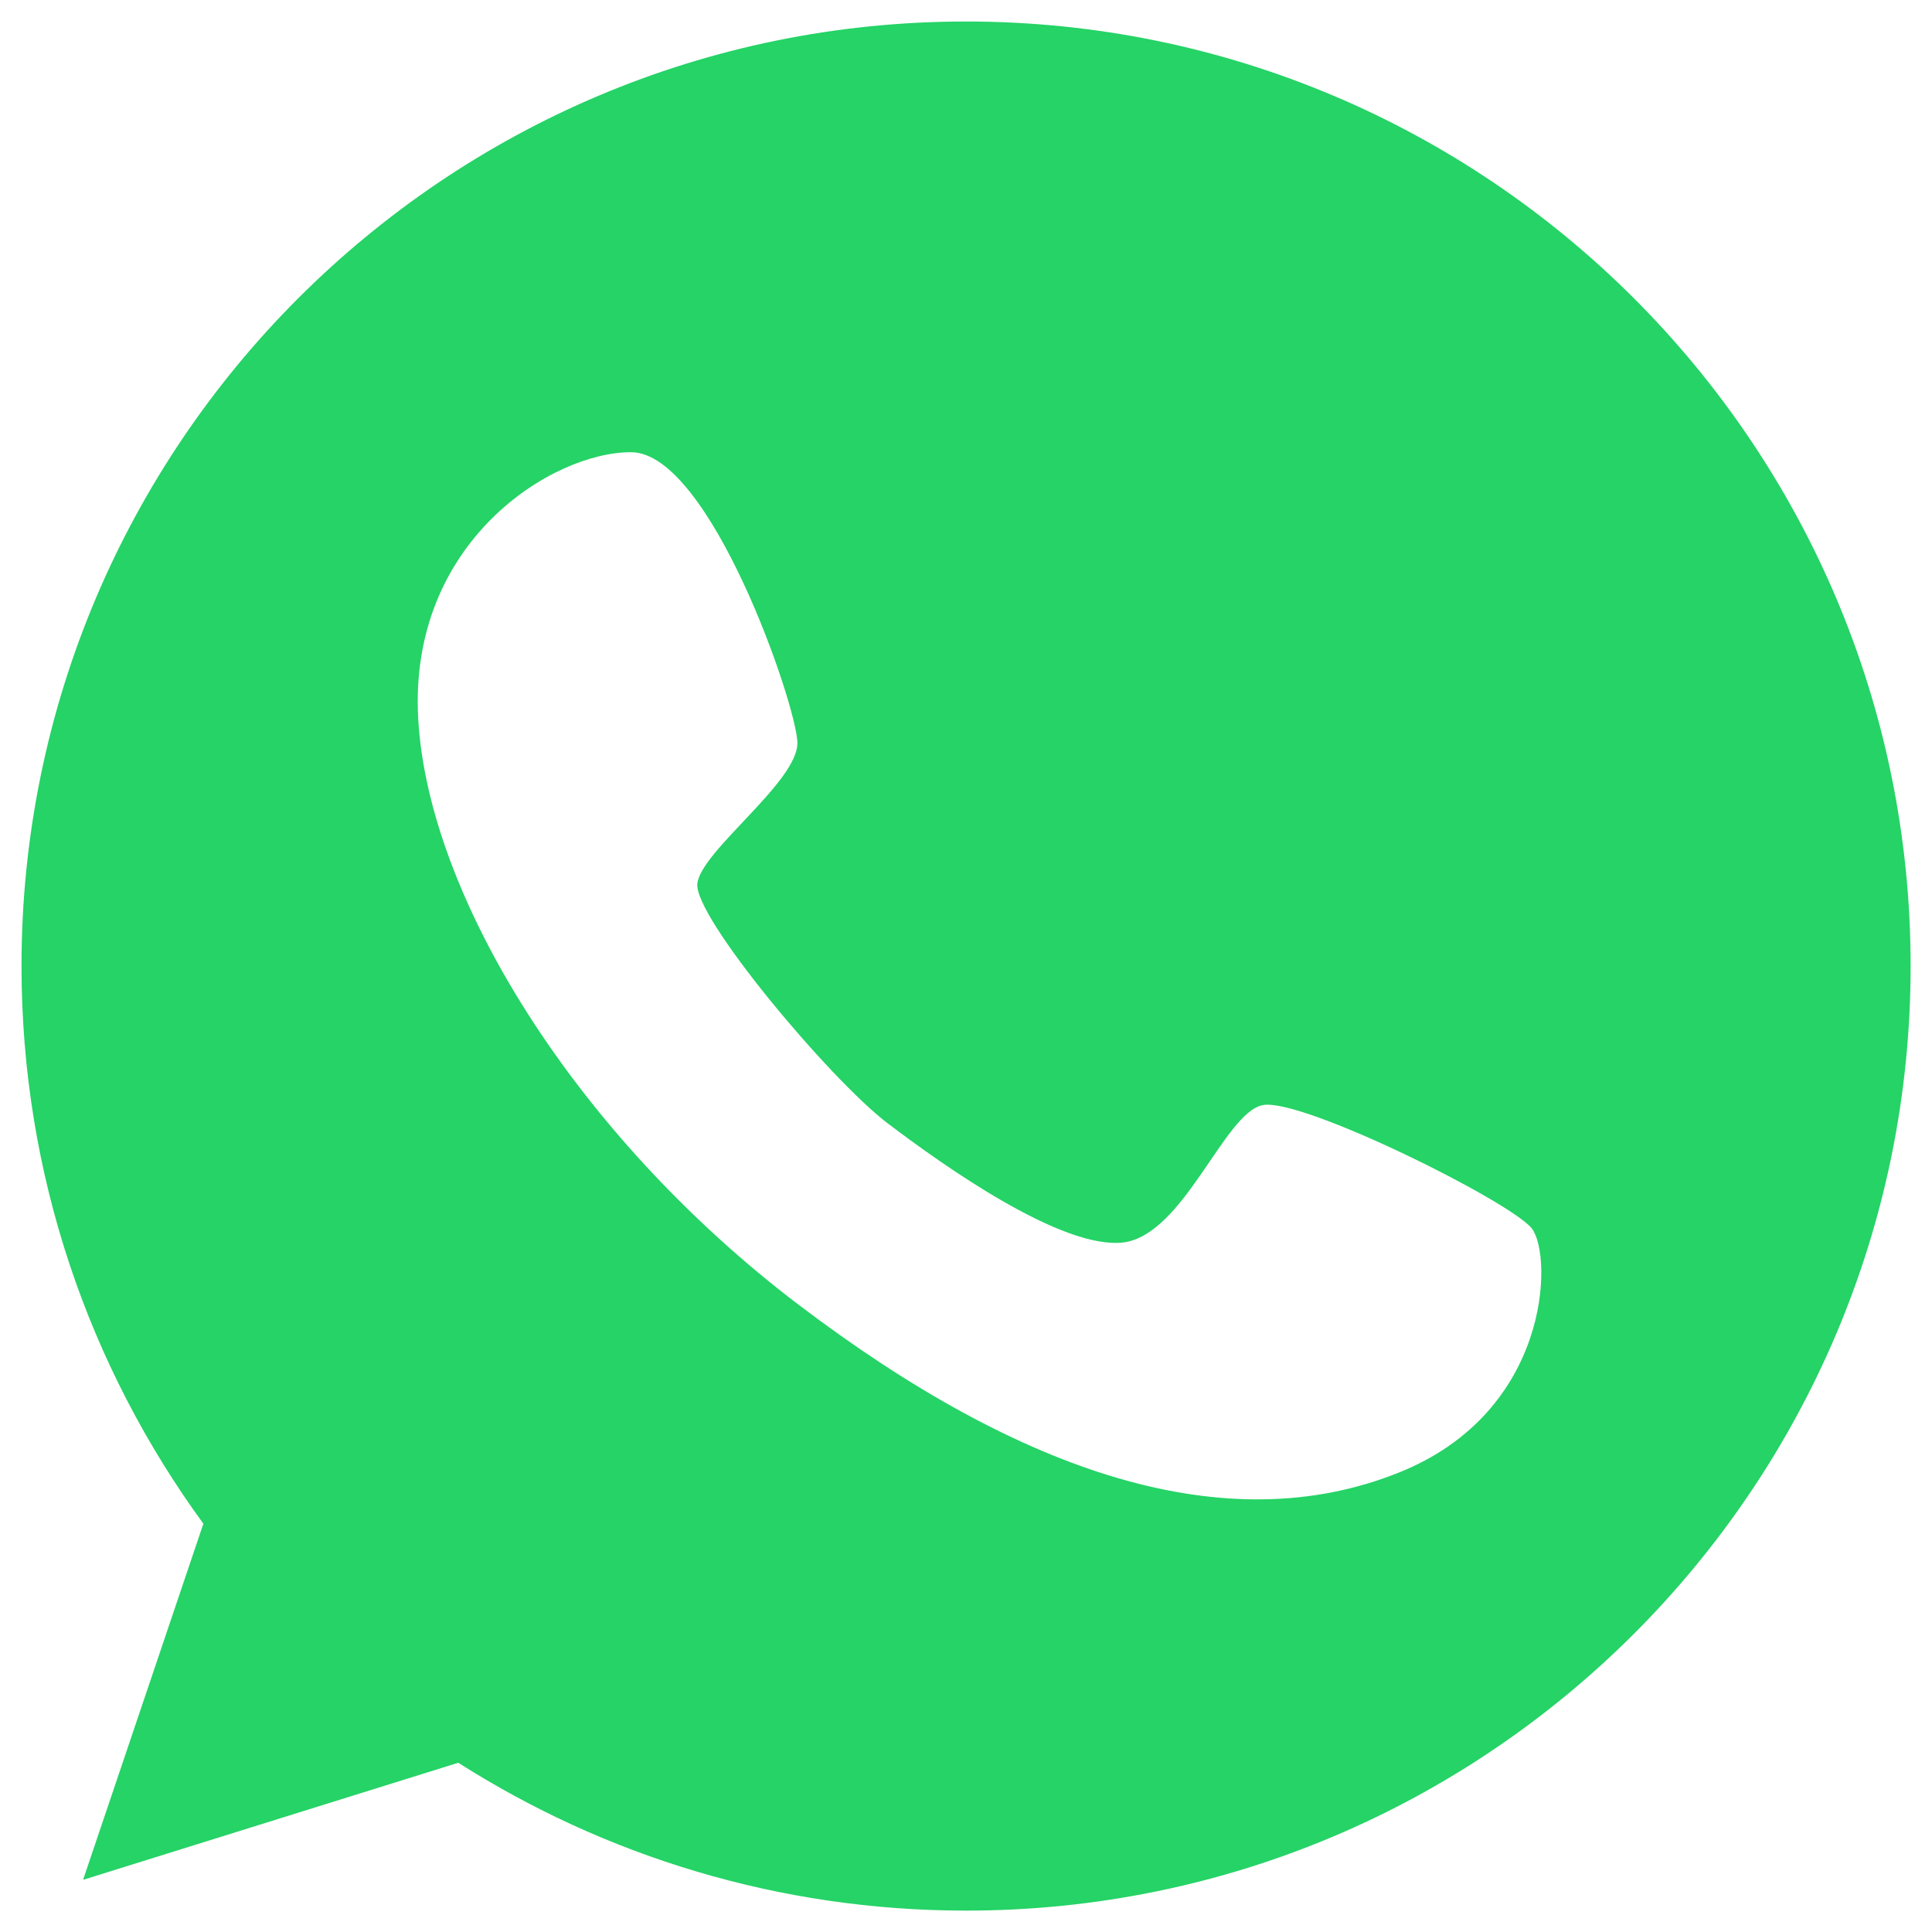 <svg width="15" height="15" viewBox="0 0 15 15" fill="none" xmlns="http://www.w3.org/2000/svg">
	<path d="M7.5 0.167C3.452 0.167 0.167 3.452 0.167 7.5C0.167 9.121 0.692 10.614 1.579 11.83L0.645 14.595L3.558 13.686C4.698 14.411 6.05 14.834 7.5 14.834C11.549 14.834 14.834 11.549 14.834 7.5C14.834 3.452 11.549 0.167 7.5 0.167ZM10.858 11.434C9.527 11.967 7.94 11.45 6.203 10.132C4.467 8.814 3.324 6.958 3.247 5.58C3.17 4.203 4.292 3.507 4.902 3.511C5.512 3.516 6.182 5.465 6.191 5.764C6.199 6.067 5.444 6.604 5.414 6.86C5.384 7.116 6.442 8.379 6.89 8.72C7.334 9.057 8.251 9.706 8.725 9.646C9.194 9.582 9.505 8.639 9.804 8.58C10.103 8.52 11.732 9.33 11.894 9.539C12.056 9.753 12.039 10.964 10.858 11.434Z" fill="#25D366"/>
</svg>